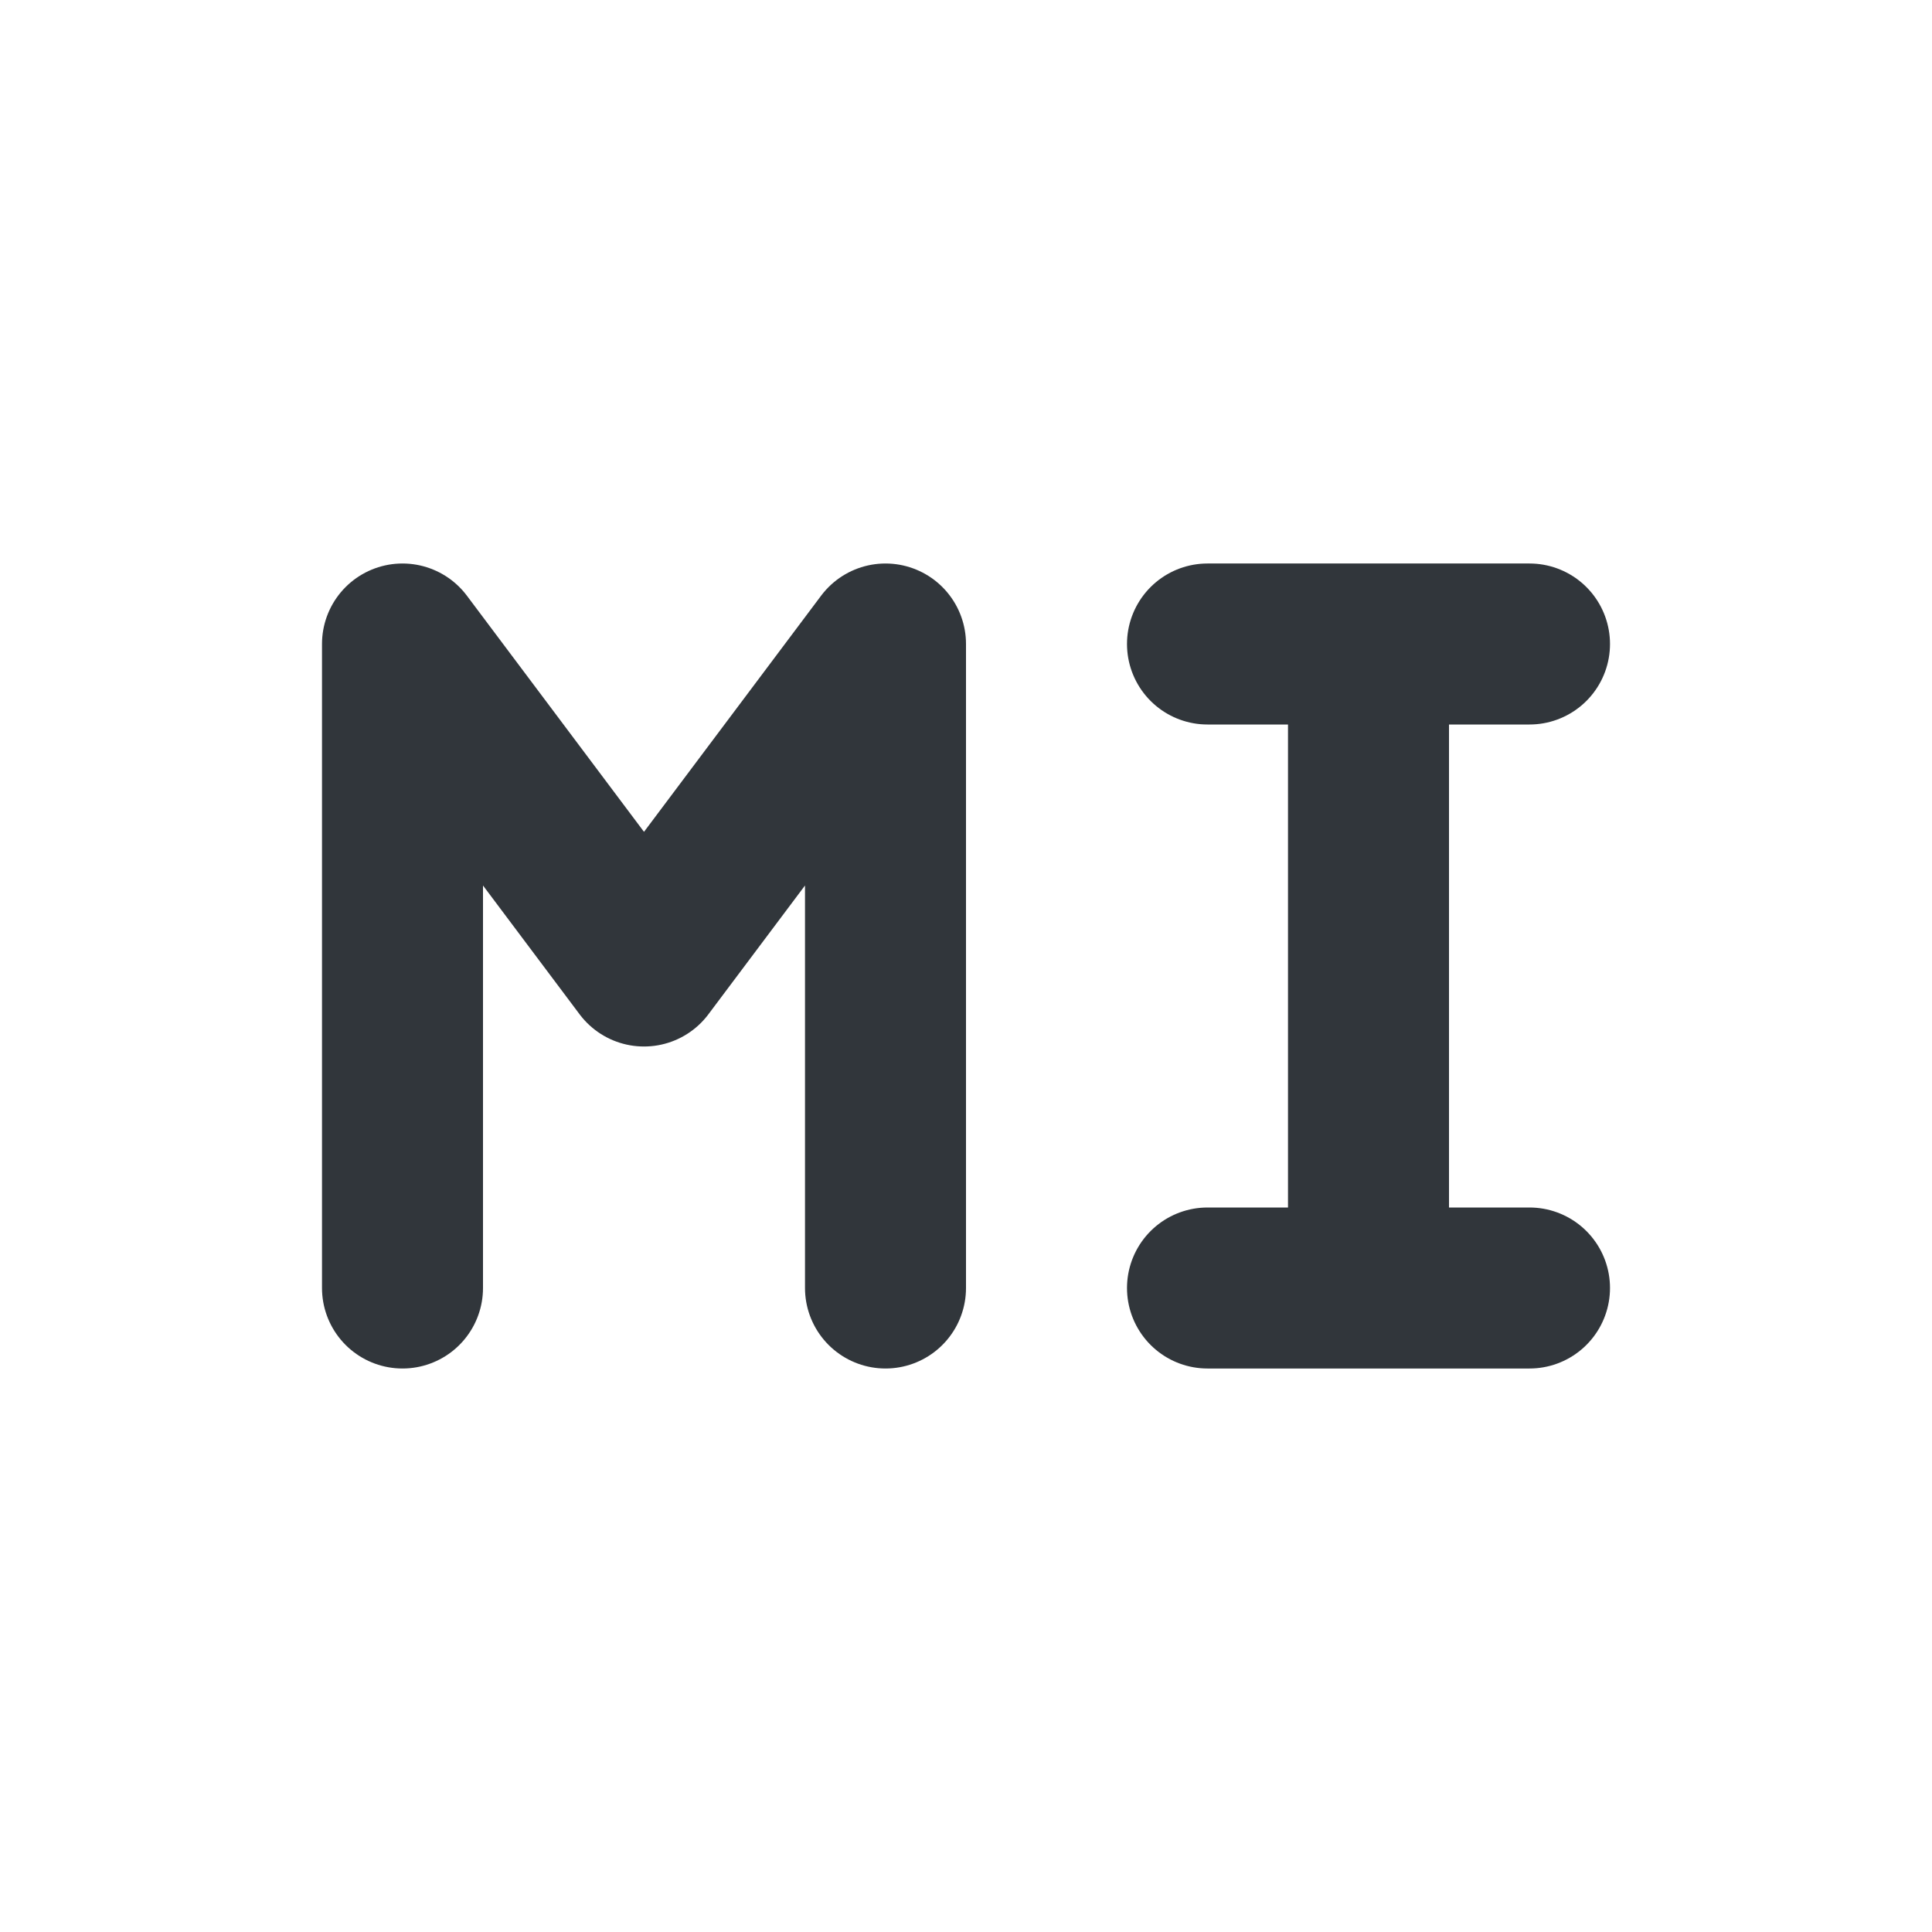 <svg xmlns="http://www.w3.org/2000/svg" width="12pt" height="12pt" version="1.1" viewBox="0 0 12 12">
 <g>
  <path style="fill:none;stroke-width:2;stroke-linecap:round;stroke-linejoin:round;stroke:rgb(19.216%,21.176%,23.137%)" d="M 10 15 L 10 7 M 4 7 L 7 11 L 10 7 M 4 15 L 4 7" transform="matrix(0.5,0,0,0.5,0.5,0.5)"/>
  <path style="fill:none;stroke-width:2;stroke-linecap:round;stroke:rgb(19.216%,21.176%,23.137%)" d="M 14 15 L 18 15 M 14 7 L 18 7 M 16 15 L 16 7" transform="matrix(0.5,0,0,0.5,0.5,0.5)"/>
 </g>
</svg>

